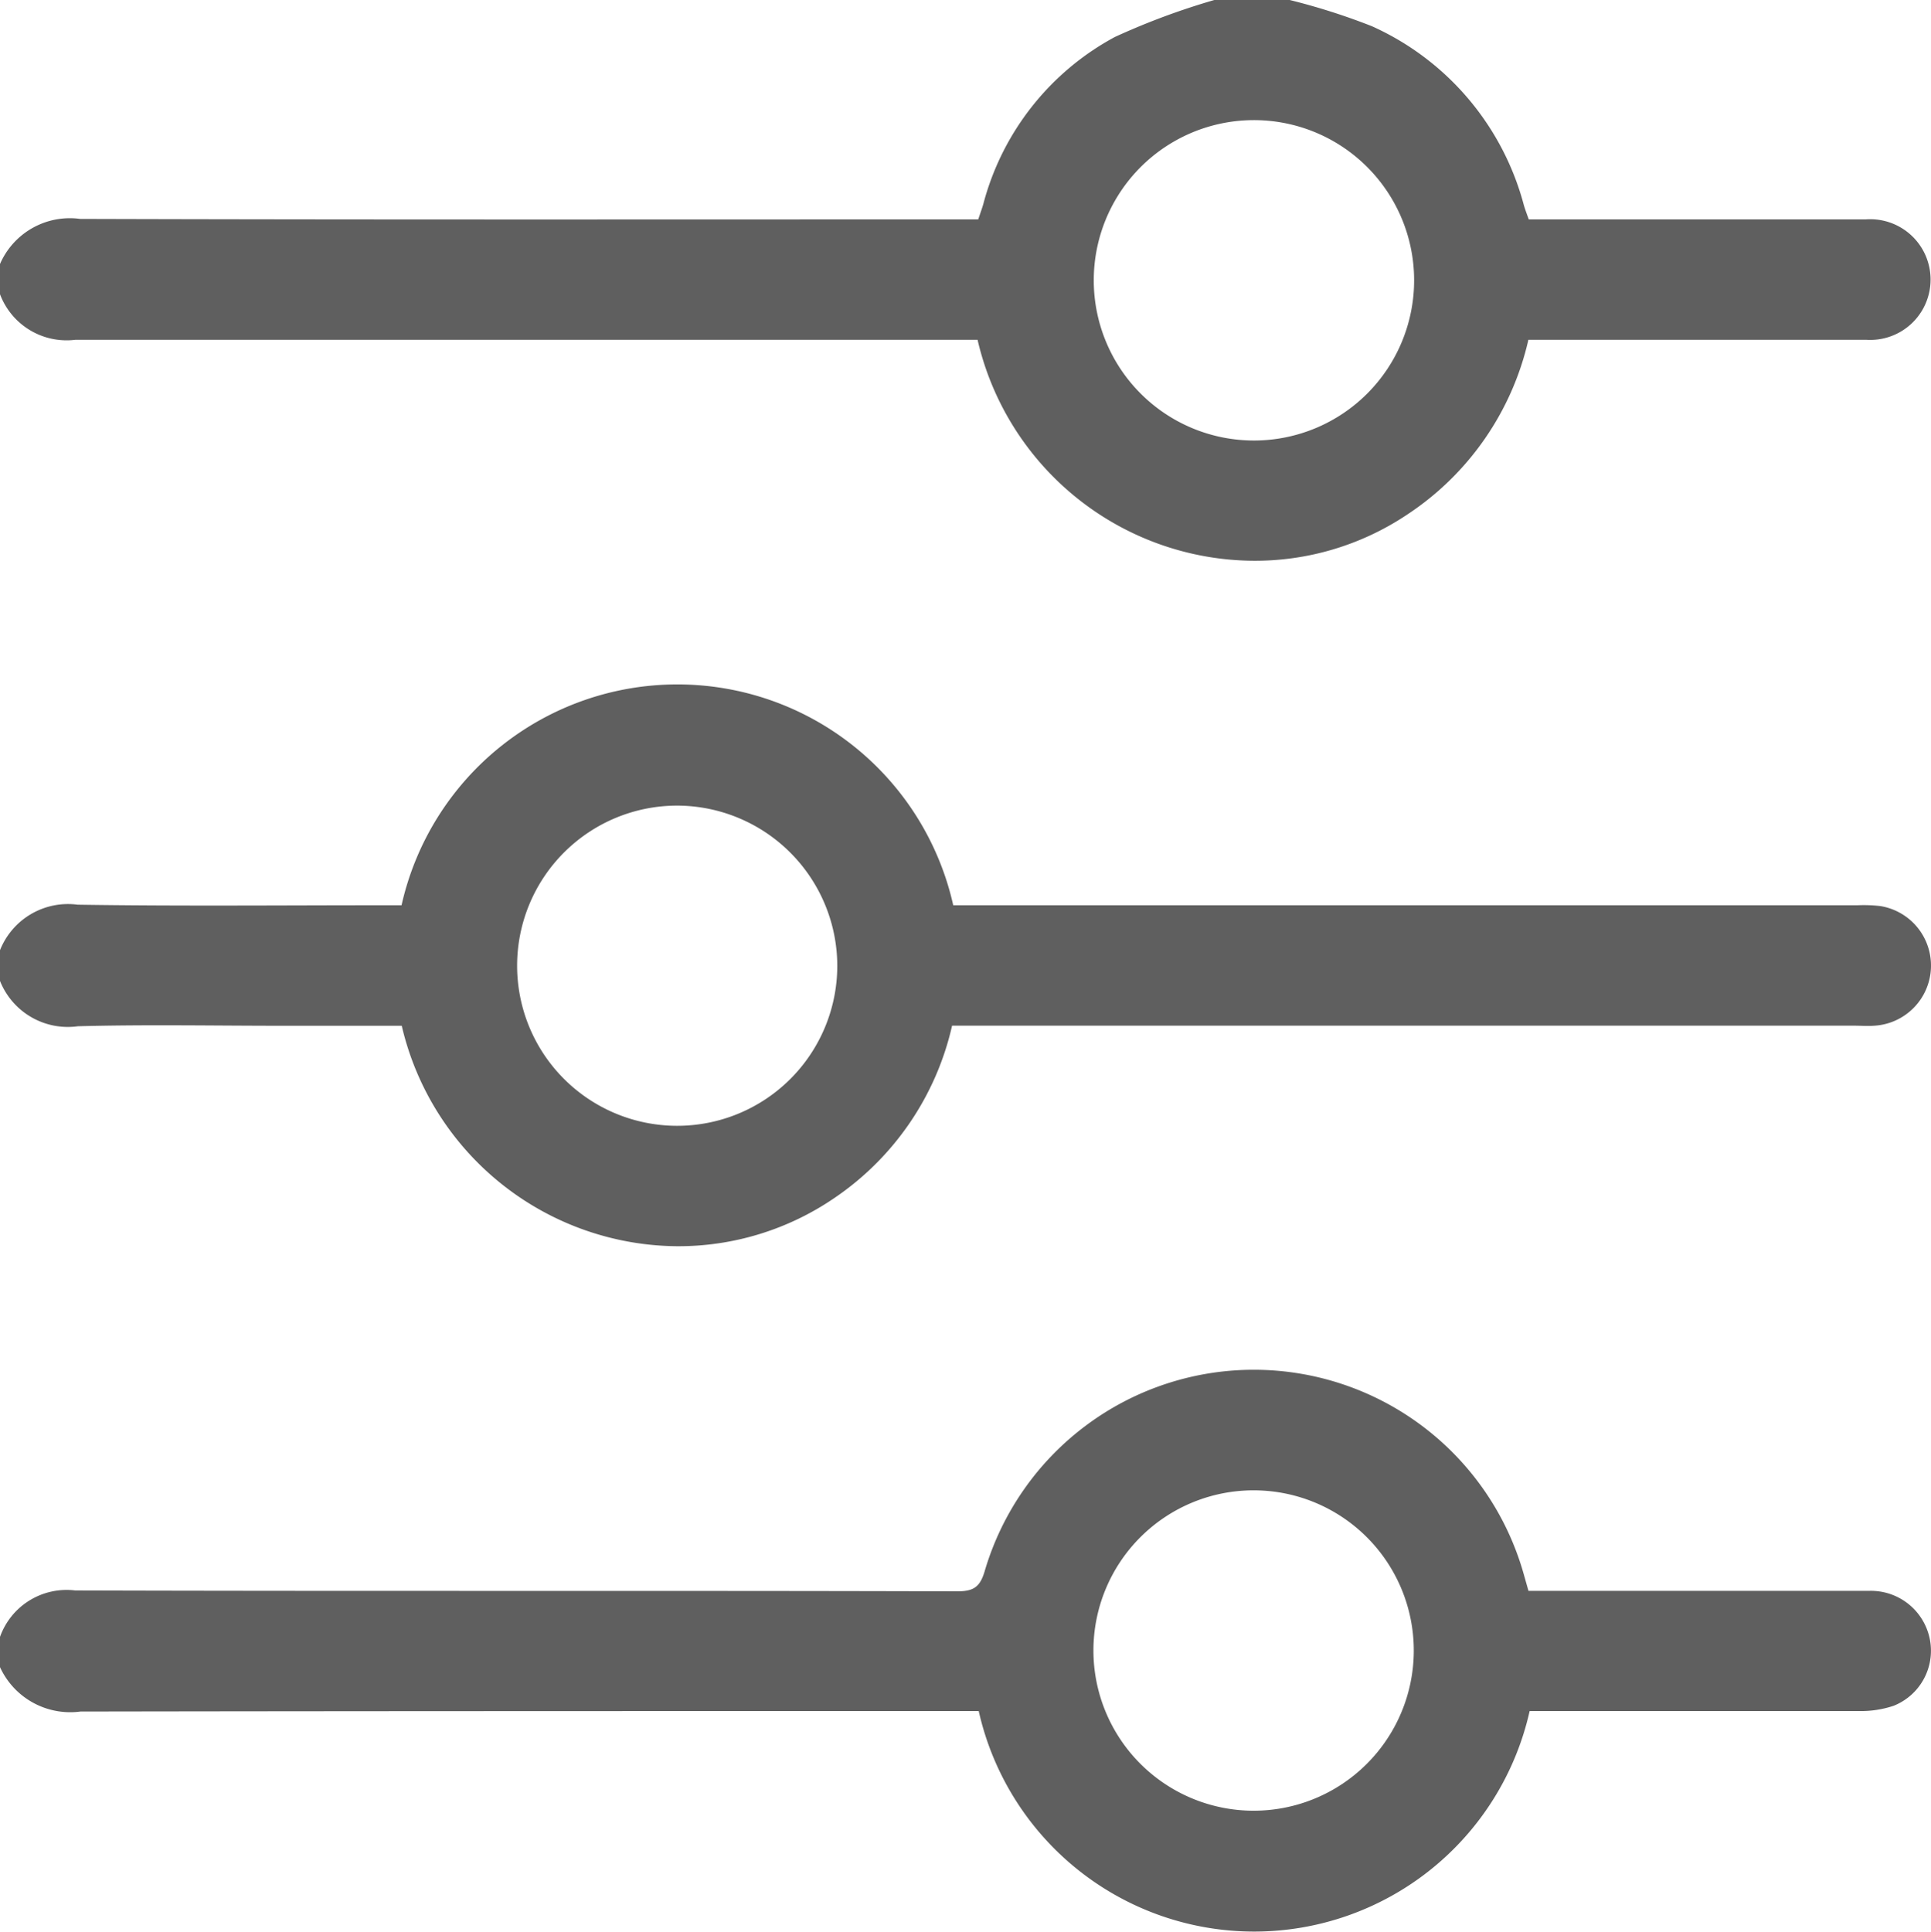 <svg id="Group_4260" data-name="Group 4260" xmlns="http://www.w3.org/2000/svg" xmlns:xlink="http://www.w3.org/1999/xlink" width="20" height="20.007" viewBox="0 0 20 20.007">
  <defs>
    <clipPath id="clip-path">
      <rect id="Rectangle_3206" data-name="Rectangle 3206" width="20" height="20.007" fill="#5f5f5f"/>
    </clipPath>
  </defs>
  <g id="Group_4259" data-name="Group 4259" clip-path="url(#clip-path)">
    <path id="Path_5025" data-name="Path 5025" d="M13.358,0a6.78,6.78,0,0,1,.85.271,2.826,2.826,0,0,1,1.576,1.857c.013.043.029.086.05.144h.229c1.087,0,2.174,0,3.261,0a.625.625,0,1,1,.007,1.247q-1.631,0-3.261,0H15.83a2.951,2.951,0,0,1-1.252,1.808,2.835,2.835,0,0,1-1.622.48,2.952,2.952,0,0,1-2.831-2.288H9.88c-3.034,0-6.067,0-9.1,0A.737.737,0,0,1,0,3.047V2.734a.789.789,0,0,1,.831-.467c3.017.009,6.034.005,9.05.005h.251c.021-.064.039-.112.053-.161A2.763,2.763,0,0,1,11.547.383,7.4,7.4,0,0,1,12.577,0Zm-.374,1.244a1.659,1.659,0,1,0,.007,3.318,1.659,1.659,0,0,0-.007-3.318" fill="#5f5f5f"/>
    <path id="Path_5026" data-name="Path 5026" d="M0,274.628a.732.732,0,0,1,.778-.481c3.046.009,6.092,0,9.138.009.176,0,.238-.051.286-.22a2.905,2.905,0,0,1,5.572.015c.018.062.035.124.057.2h.235c1.1,0,2.2,0,3.3,0a.622.622,0,0,1,.624.512.614.614,0,0,1-.376.678,1.071,1.071,0,0,1-.362.055c-1.067,0-2.135,0-3.2,0h-.209a2.924,2.924,0,0,1-5.706,0H9.893c-3.02,0-6.04,0-9.06.005A.8.8,0,0,1,0,274.941Zm12.977,1.8a1.659,1.659,0,1,0-1.652-1.667,1.66,1.66,0,0,0,1.652,1.667" transform="translate(0 -257.676)" fill="#5f5f5f"/>
    <path id="Path_5027" data-name="Path 5027" d="M0,138.6a.758.758,0,0,1,.805-.474c1.048.016,2.1.006,3.144.006H4.16a2.928,2.928,0,0,1,5.714,0H19.24a1.493,1.493,0,0,1,.234.008.624.624,0,0,1-.055,1.239c-.071.006-.143,0-.215,0H9.862a2.94,2.94,0,0,1-1.218,1.784,2.862,2.862,0,0,1-1.635.5,2.952,2.952,0,0,1-2.847-2.283H2.936c-.71,0-1.419-.014-2.128.005A.756.756,0,0,1,0,138.913Zm7.016-1.5a1.658,1.658,0,1,0,1.657,1.663A1.662,1.662,0,0,0,7.017,137.1" transform="translate(-0.001 -128.757)" fill="#5f5f5f"/>
  </g>
</svg>
